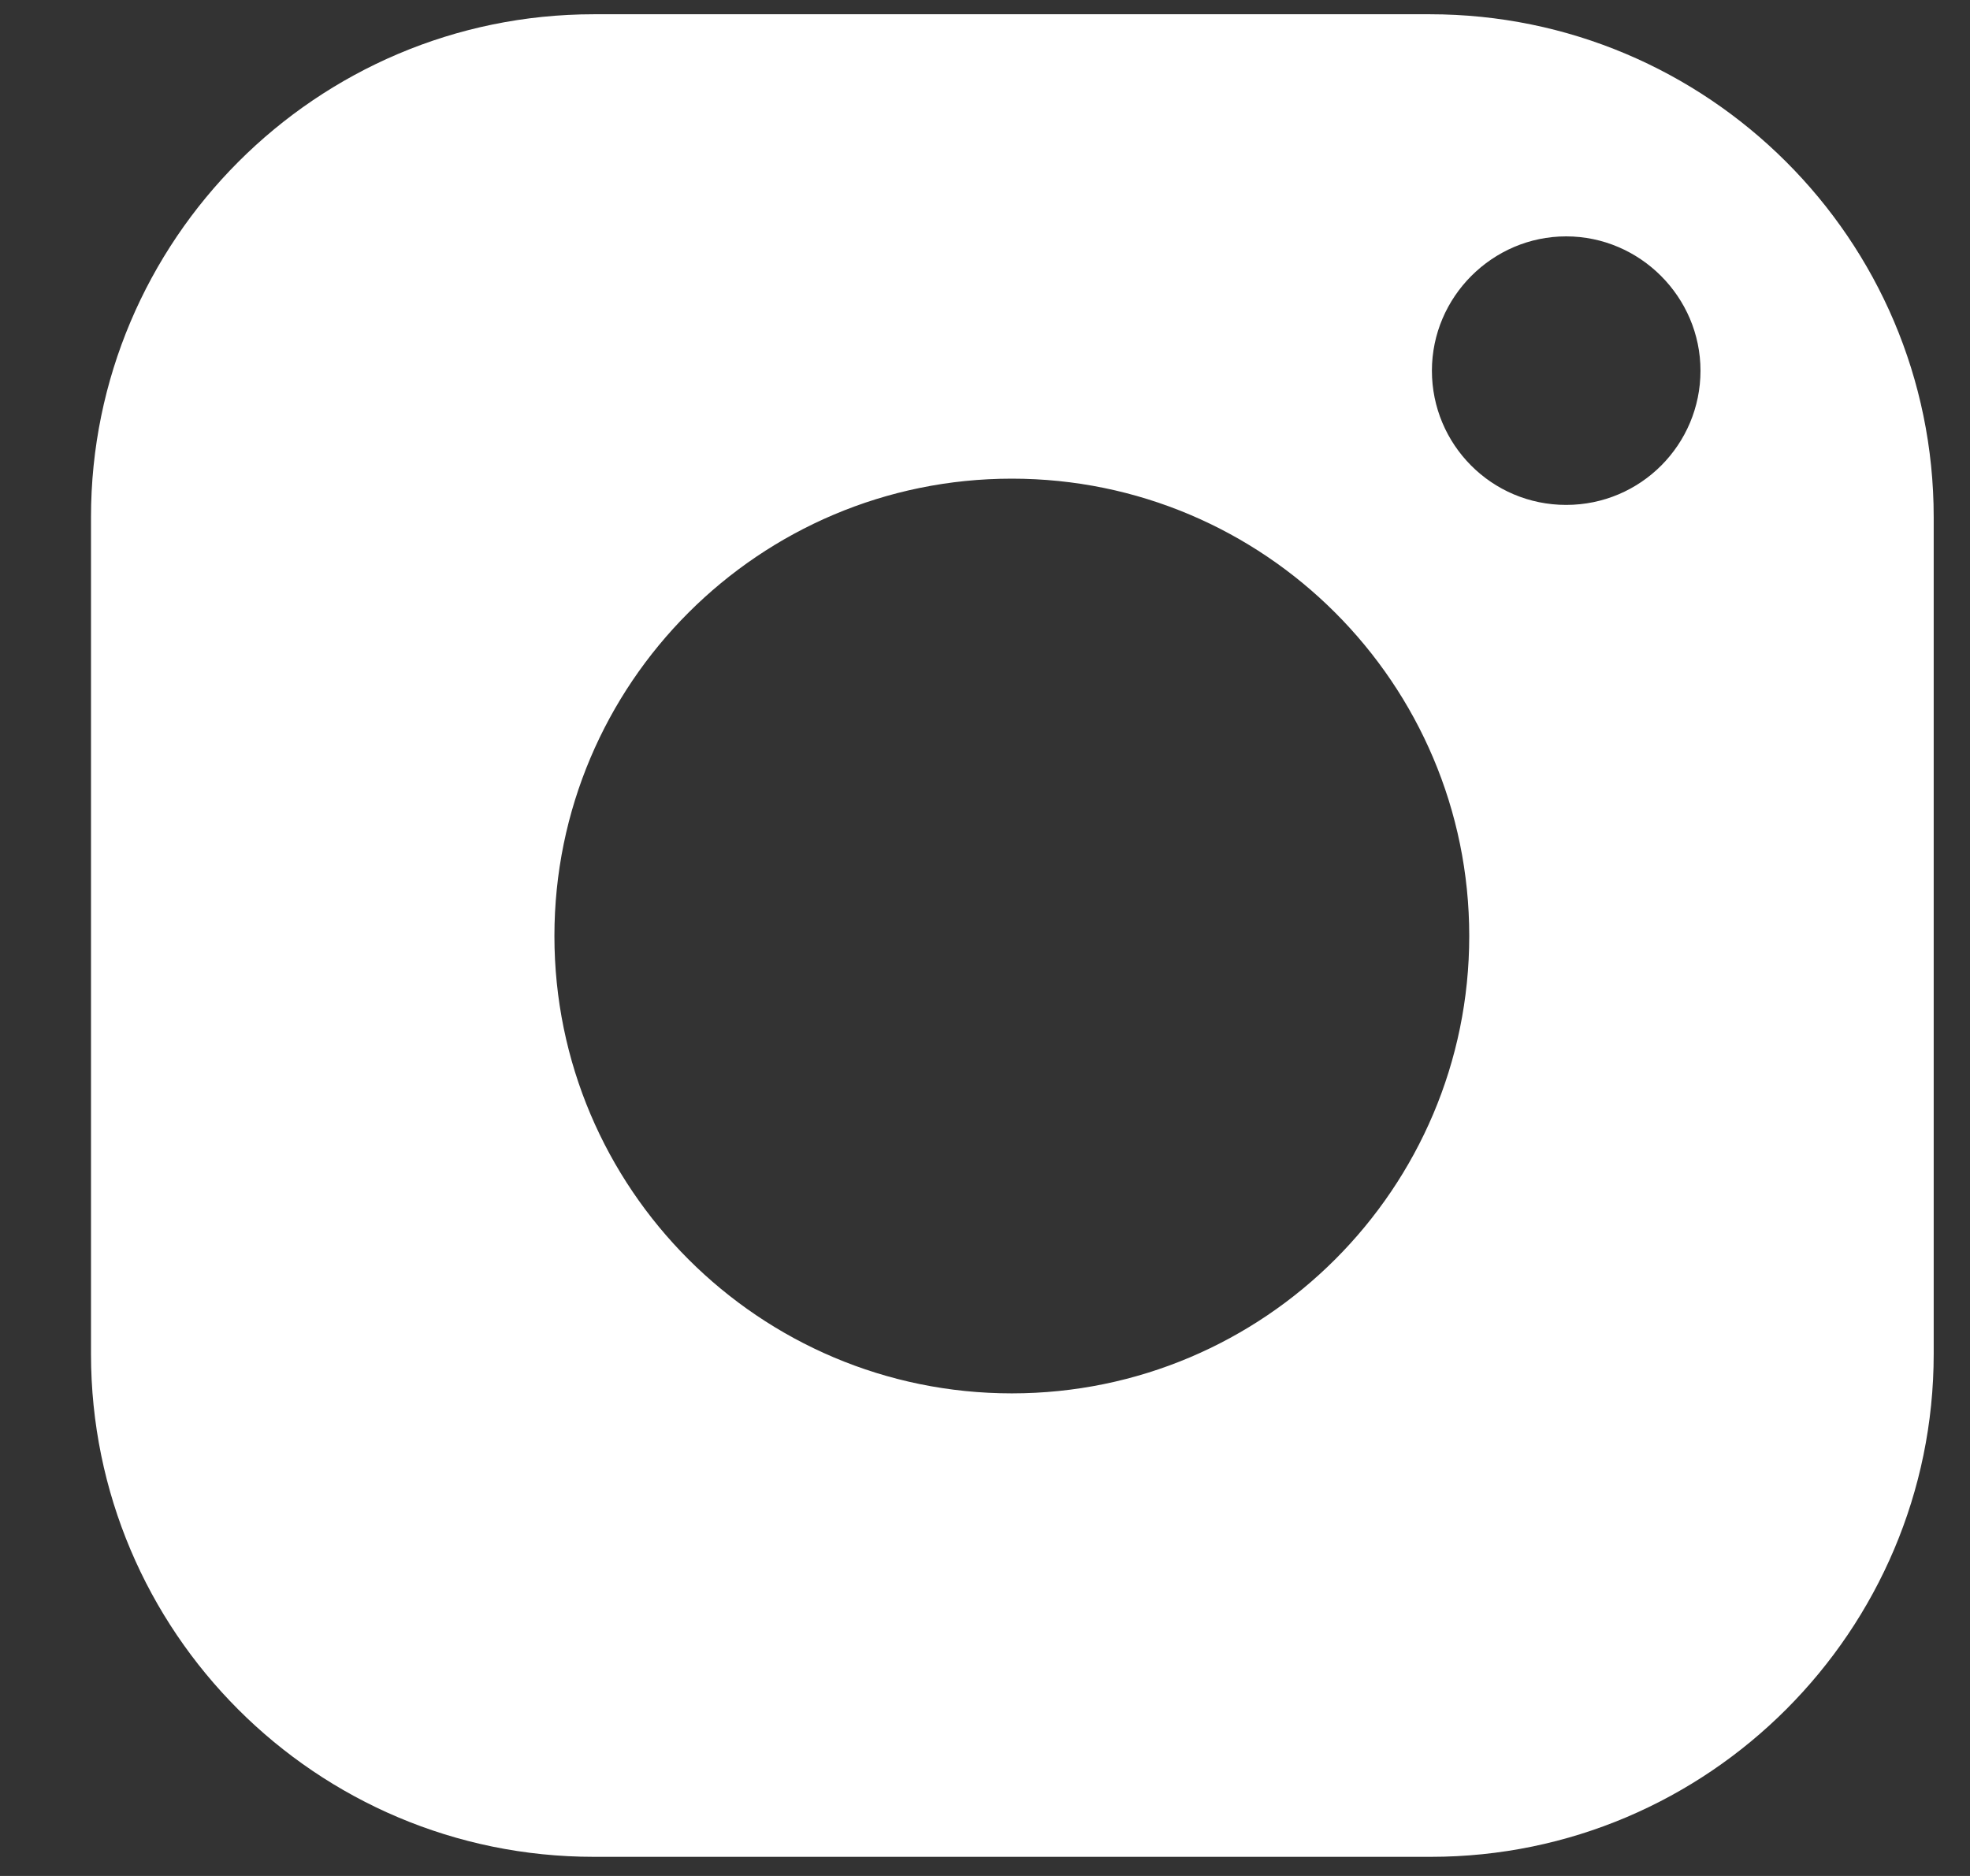 <?xml version="1.0" encoding="UTF-8"?>
<svg xmlns="http://www.w3.org/2000/svg" width="21" height="20" viewBox="0 0 21 20" fill="none">
  <rect x="0" y="0" width="21" height="20" fill="#333333" stroke="none"/>
  <path d="M15.242 0.152H6.33C3.37 0.152 0.97 2.563 0.97 5.513V14.435C0.97 17.395 3.37 19.796 6.33 19.796H15.253C18.213 19.796 20.613 17.384 20.613 14.435V5.513C20.613 2.553 18.202 0.152 15.242 0.152ZM10.786 14.855C8.095 14.855 5.91 12.67 5.91 9.979C5.91 7.288 8.095 5.103 10.786 5.103C13.477 5.103 15.662 7.288 15.662 9.979C15.662 12.67 13.477 14.855 10.786 14.855ZM16.695 5.383C15.899 5.383 15.264 4.738 15.264 3.952C15.264 3.166 15.909 2.52 16.695 2.52C17.481 2.52 18.127 3.166 18.127 3.952C18.127 4.738 17.491 5.383 16.695 5.383Z" fill="white"></path>
</svg>
